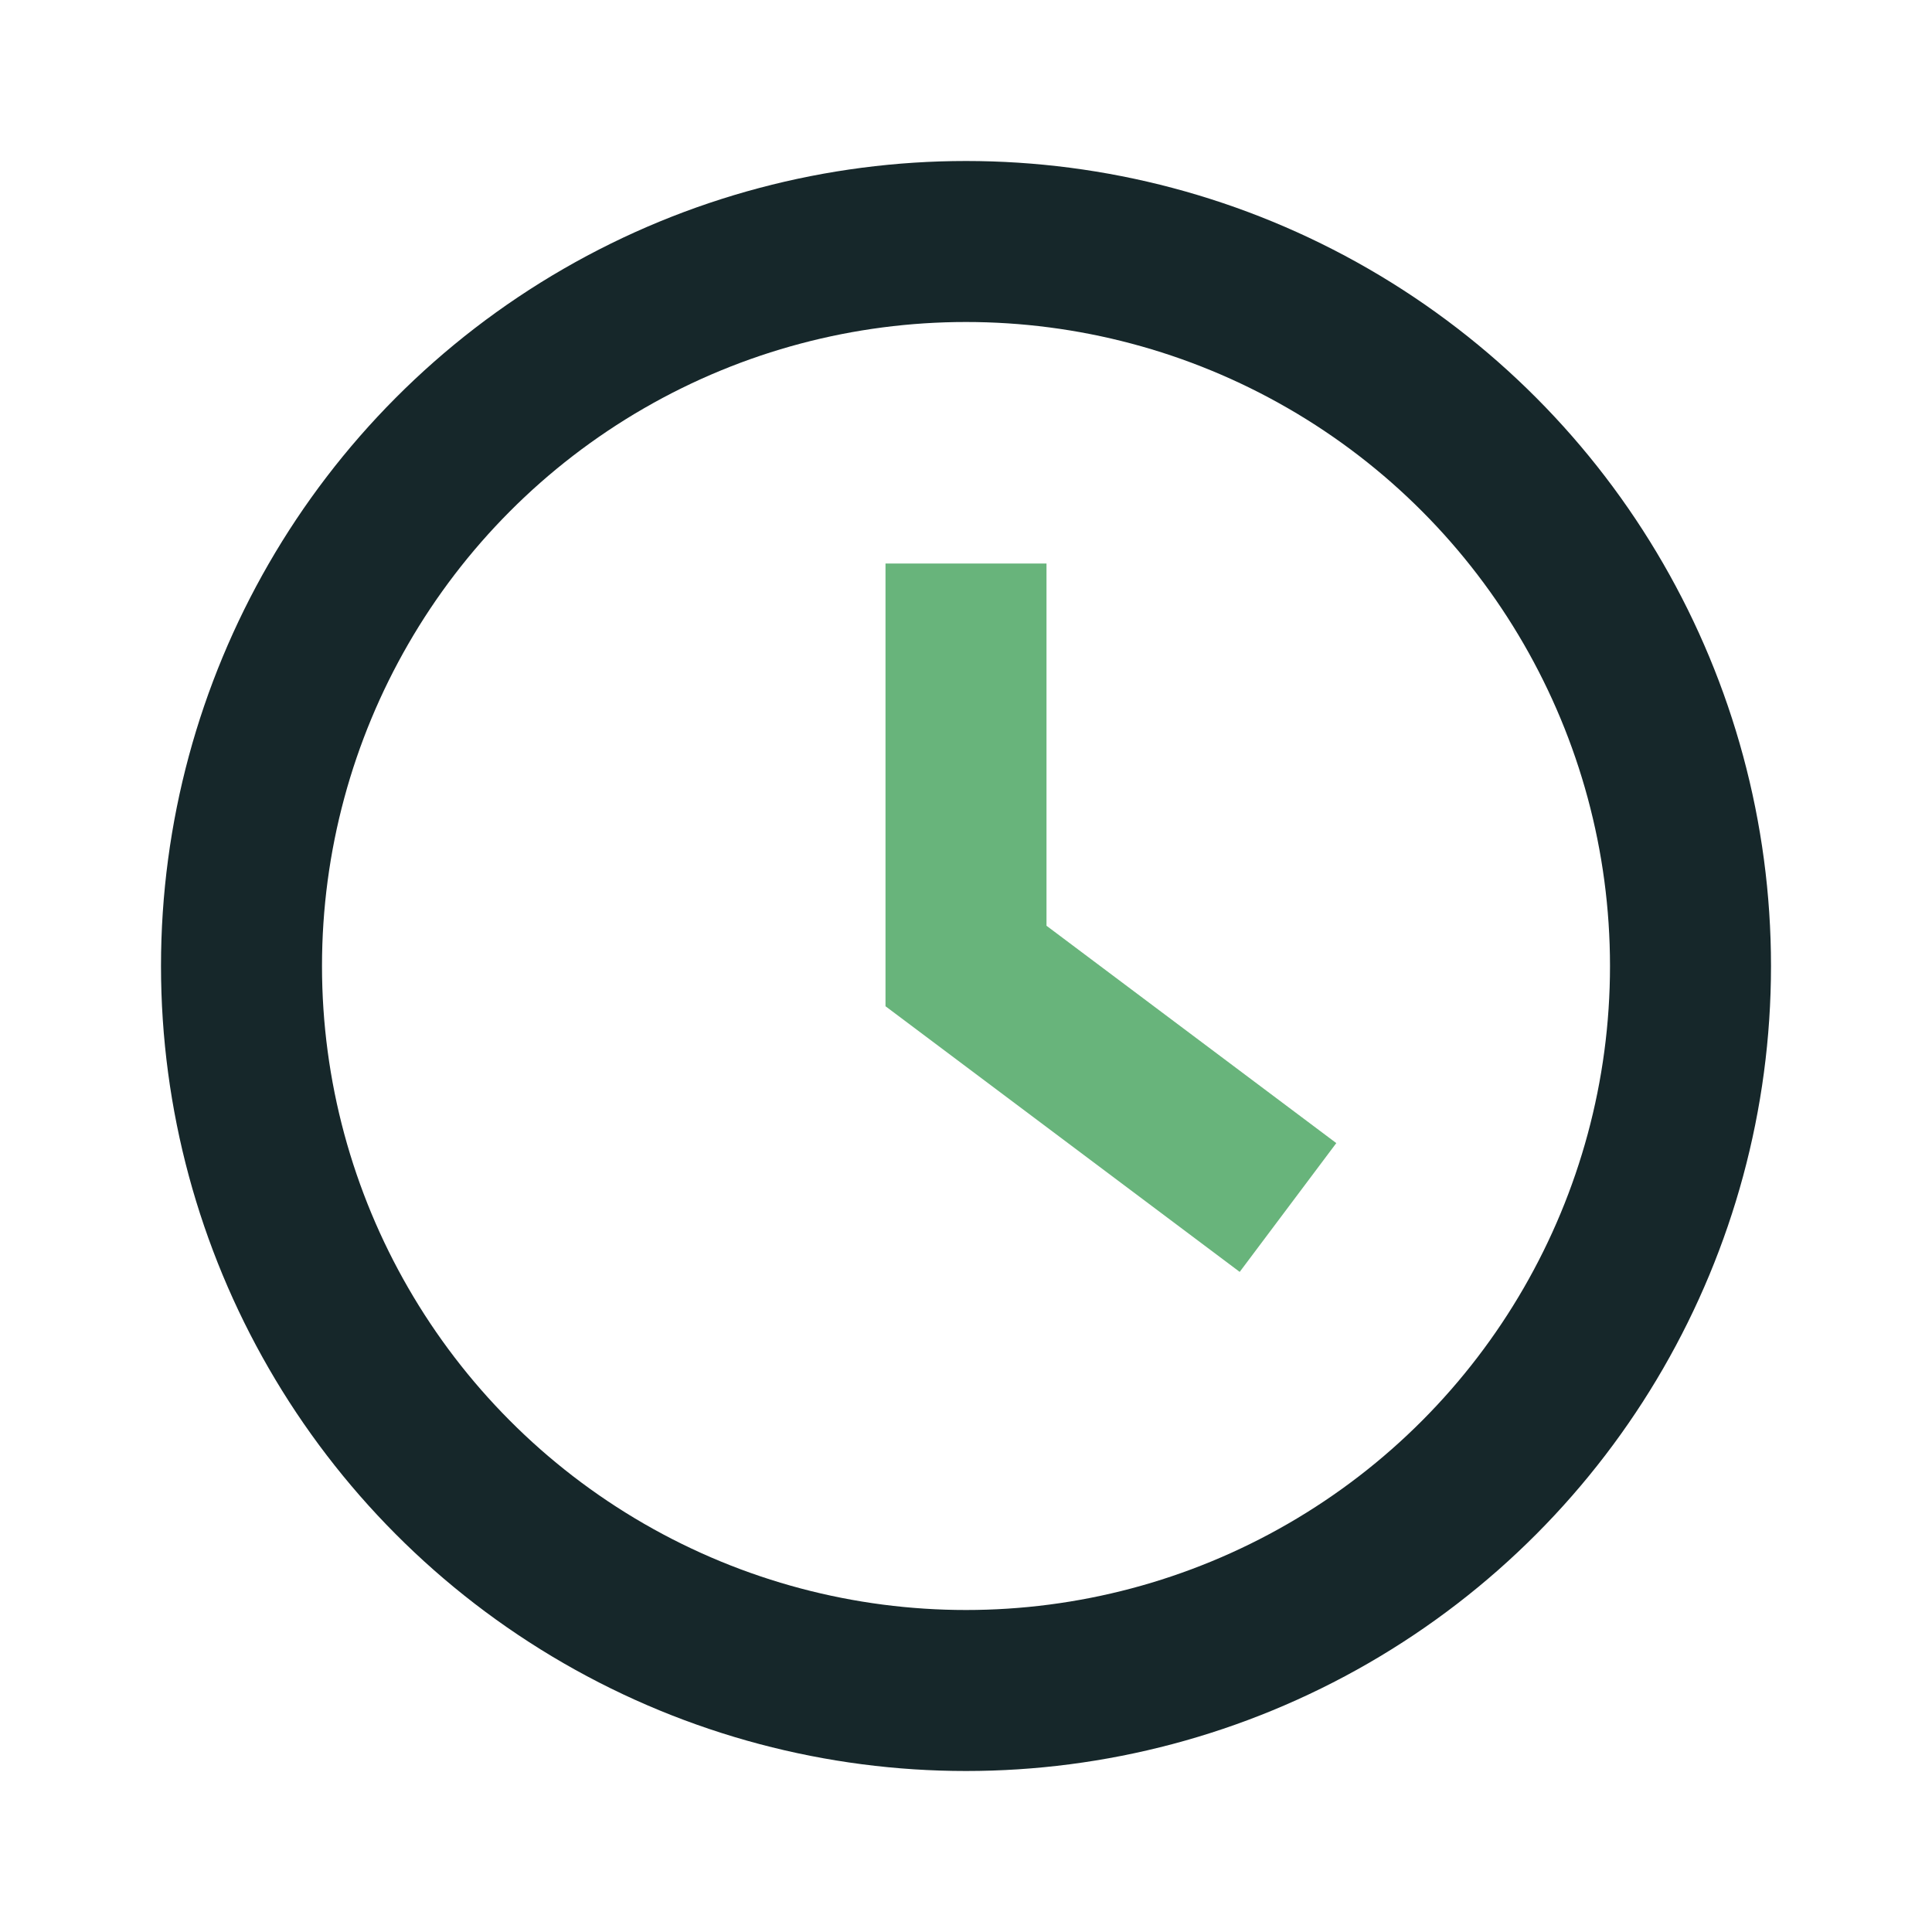 <?xml version="1.0" encoding="UTF-8"?>
<svg xmlns="http://www.w3.org/2000/svg" width="24" height="24" viewBox="0 0 24 24"><circle cx="12" cy="12" r="9" fill="none" stroke="#16272A" stroke-width="2"/><path d="M12 7v5l4 3" fill="none" stroke="#68B47B" stroke-width="2"/></svg>